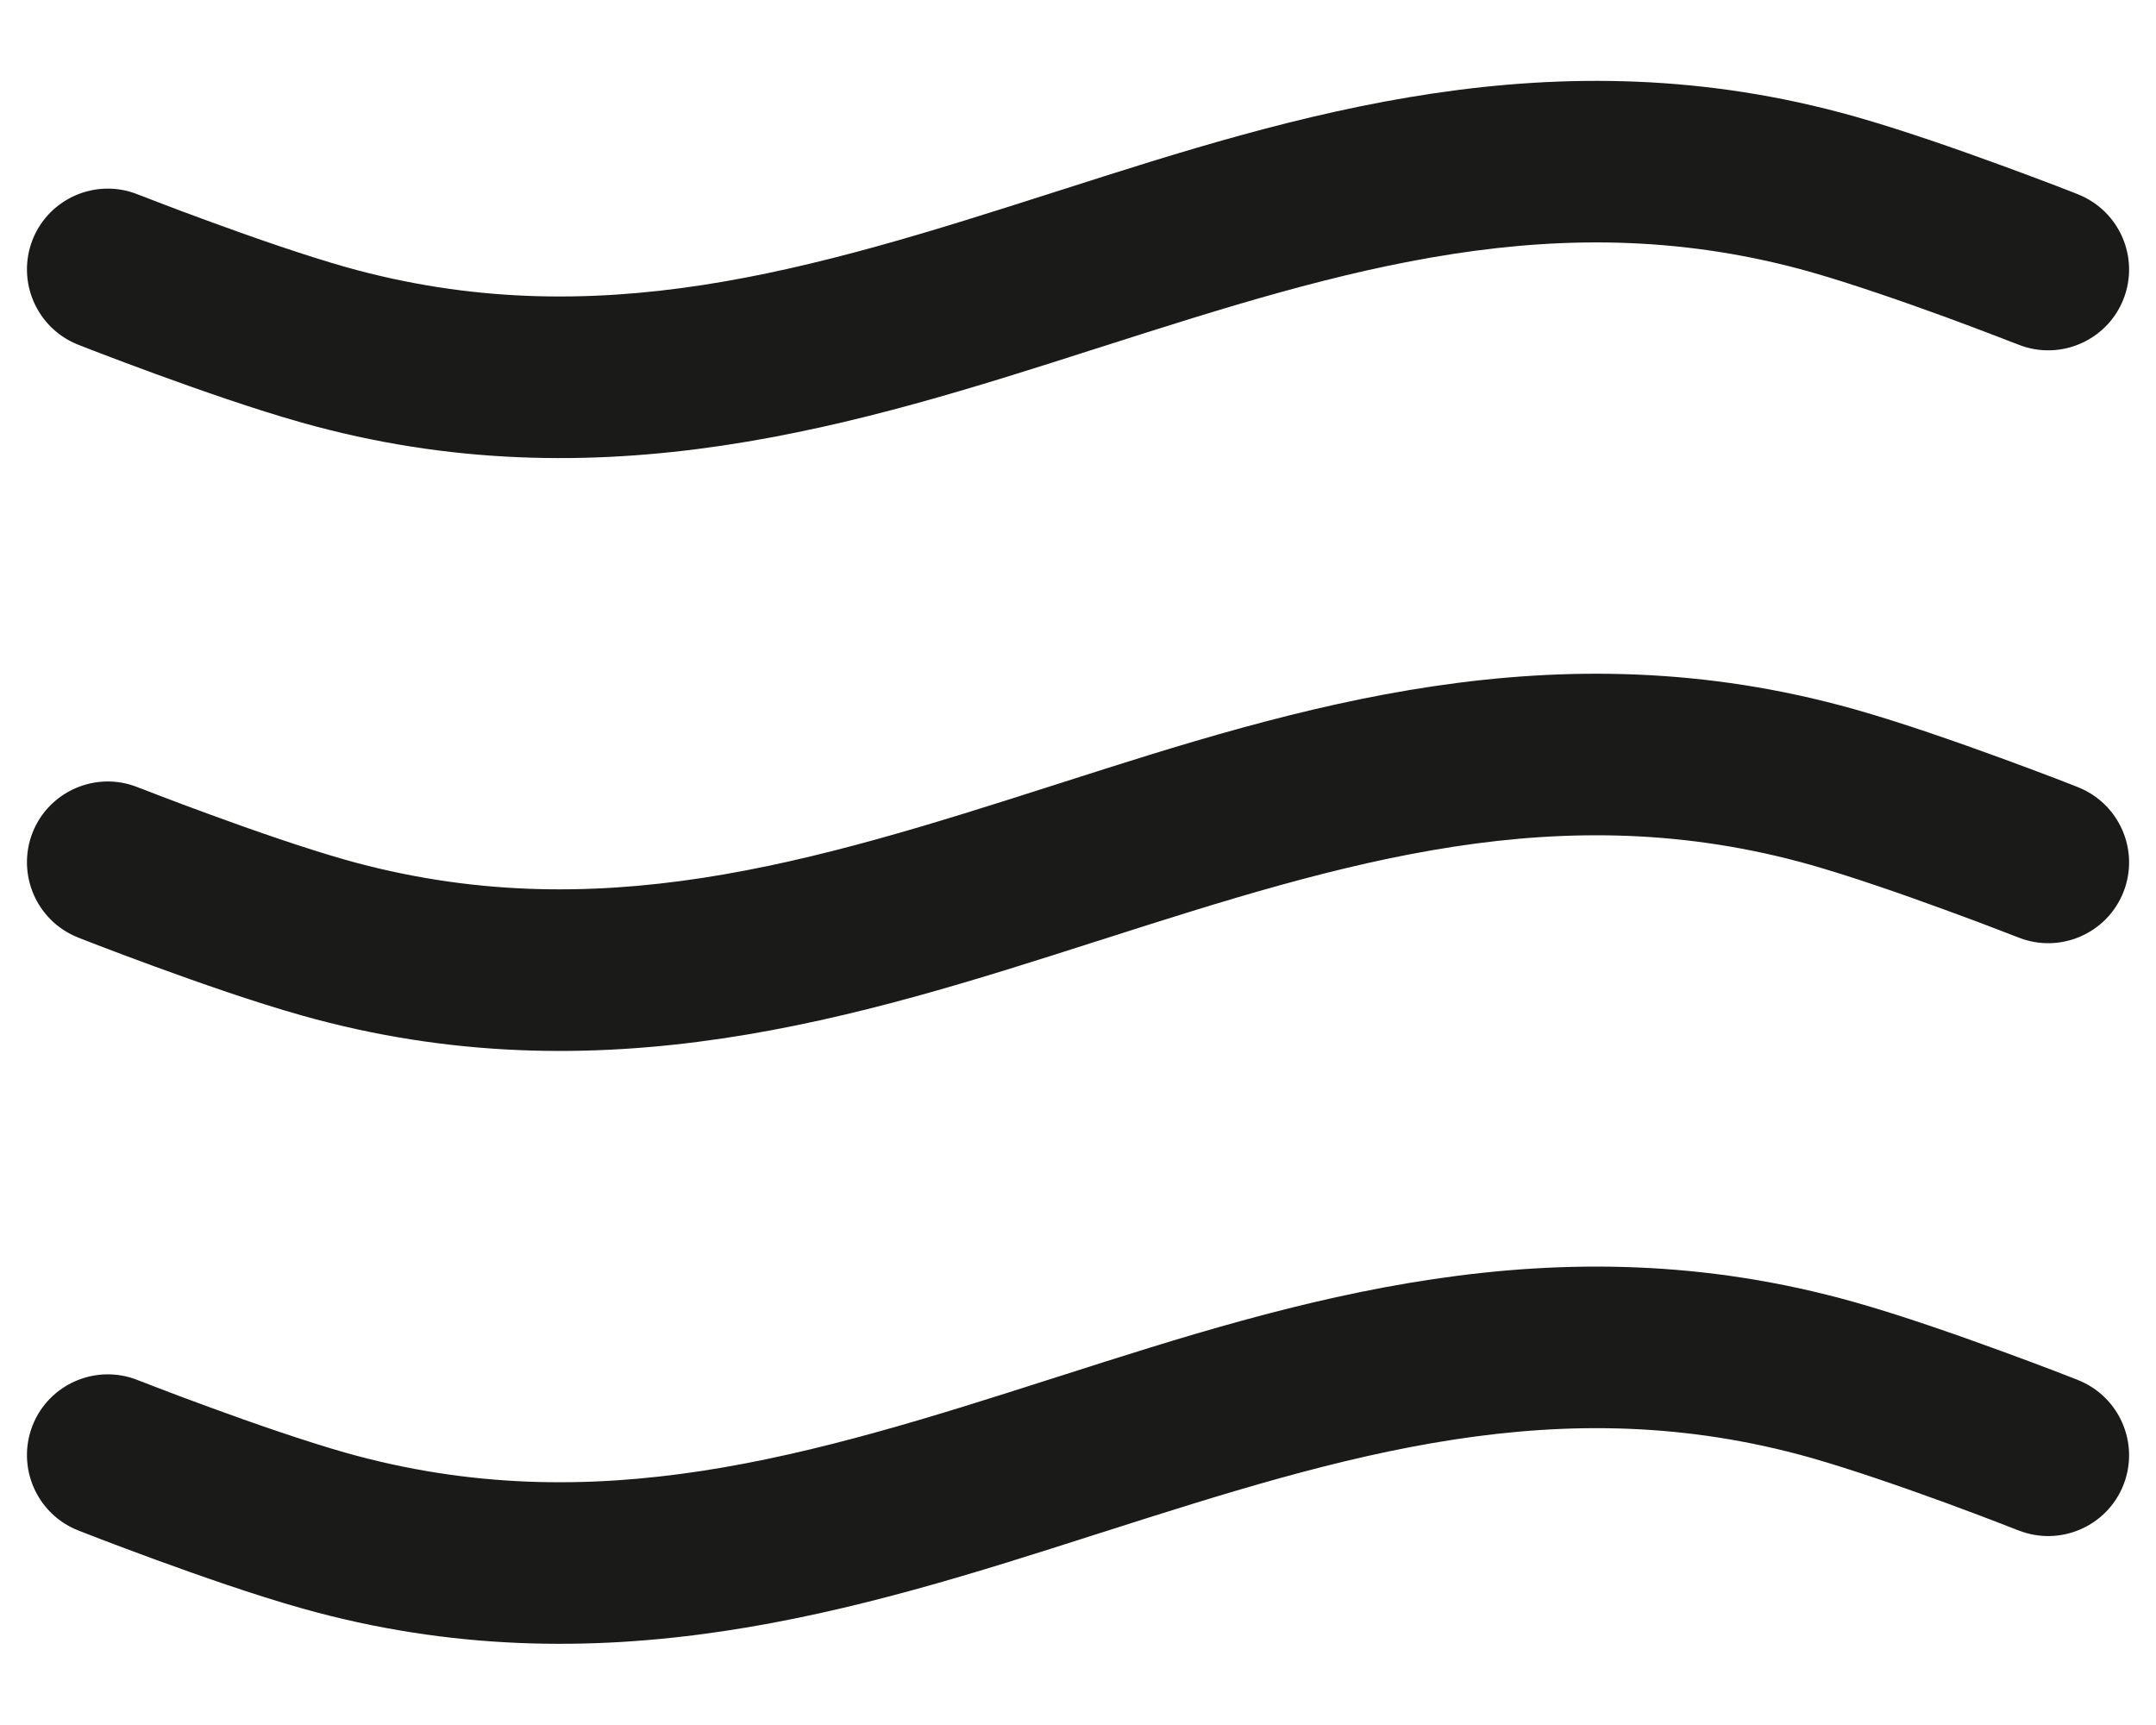 <svg width="20" height="16" viewBox="0 0 20 16" fill="none" xmlns="http://www.w3.org/2000/svg">
<path fill-rule="evenodd" clip-rule="evenodd" d="M10.162 3.235C7.982 3.933 5.574 4.703 2.797 3.919C2.363 3.797 1.841 3.614 1.439 3.467C1.235 3.393 1.058 3.325 0.931 3.277C0.867 3.252 0.816 3.233 0.781 3.219L0.74 3.203L0.725 3.197C0.34 3.045 0.151 2.61 0.302 2.224C0.454 1.839 0.89 1.65 1.275 1.802L1.287 1.807L1.325 1.821C1.358 1.834 1.406 1.853 1.467 1.876C1.589 1.923 1.759 1.987 1.954 2.058C2.349 2.203 2.828 2.369 3.204 2.476C5.518 3.128 7.529 2.503 9.772 1.785C9.794 1.778 9.816 1.771 9.838 1.764C12.018 1.066 14.426 0.296 17.204 1.08C17.637 1.202 18.159 1.385 18.561 1.532C18.765 1.606 18.943 1.674 19.07 1.722C19.133 1.746 19.184 1.766 19.22 1.78L19.26 1.796L19.274 1.801L19.275 1.802C19.66 1.954 19.85 2.389 19.698 2.775C19.546 3.16 19.11 3.349 18.725 3.197L18.713 3.192L18.675 3.178C18.642 3.165 18.594 3.146 18.533 3.123C18.412 3.076 18.241 3.012 18.046 2.94C17.651 2.796 17.173 2.63 16.797 2.523C14.482 1.87 12.471 2.496 10.229 3.214C10.207 3.221 10.184 3.228 10.162 3.235Z" fill="#1A1A18"/>
<path fill-rule="evenodd" clip-rule="evenodd" d="M10.162 8.734C7.982 9.432 5.574 10.202 2.797 9.418C2.363 9.296 1.841 9.113 1.439 8.966C1.235 8.892 1.058 8.824 0.931 8.776C0.867 8.751 0.816 8.732 0.781 8.718L0.74 8.702L0.725 8.696C0.34 8.544 0.151 8.109 0.302 7.723C0.454 7.338 0.89 7.149 1.275 7.301L1.287 7.306L1.325 7.32C1.358 7.333 1.406 7.352 1.467 7.375C1.589 7.422 1.759 7.486 1.954 7.557C2.349 7.702 2.828 7.868 3.204 7.975C5.518 8.627 7.529 8.002 9.772 7.284C9.794 7.277 9.816 7.27 9.838 7.263C12.018 6.565 14.426 5.795 17.204 6.579C17.637 6.701 18.159 6.884 18.561 7.031C18.765 7.105 18.943 7.173 19.07 7.221C19.133 7.245 19.184 7.265 19.22 7.279L19.26 7.295L19.274 7.3L19.275 7.301C19.66 7.453 19.85 7.888 19.698 8.274C19.546 8.659 19.11 8.848 18.725 8.696L18.713 8.691L18.675 8.677C18.642 8.664 18.594 8.645 18.533 8.622C18.412 8.575 18.241 8.511 18.046 8.44C17.651 8.295 17.173 8.129 16.797 8.022C14.482 7.369 12.471 7.995 10.229 8.713C10.207 8.72 10.184 8.727 10.162 8.734Z" fill="#1A1A18"/>
<path fill-rule="evenodd" clip-rule="evenodd" d="M10.162 14.233C7.982 14.931 5.574 15.701 2.797 14.917C2.363 14.795 1.841 14.612 1.439 14.465C1.235 14.391 1.058 14.323 0.931 14.275C0.867 14.251 0.816 14.231 0.781 14.217L0.74 14.201L0.725 14.195C0.34 14.043 0.151 13.608 0.302 13.222C0.454 12.837 0.89 12.648 1.275 12.8L1.287 12.805L1.325 12.819C1.358 12.832 1.406 12.851 1.467 12.874C1.589 12.921 1.759 12.985 1.954 13.056C2.349 13.201 2.828 13.367 3.204 13.474C5.518 14.127 7.529 13.501 9.772 12.783C9.794 12.776 9.816 12.769 9.838 12.762C12.018 12.064 14.426 11.294 17.204 12.078C17.637 12.2 18.159 12.383 18.561 12.53C18.765 12.604 18.943 12.672 19.07 12.72C19.133 12.745 19.184 12.764 19.22 12.778L19.26 12.794L19.274 12.799L19.275 12.8C19.66 12.952 19.85 13.387 19.698 13.773C19.546 14.158 19.11 14.347 18.725 14.195L18.713 14.191L18.675 14.176C18.642 14.163 18.594 14.144 18.533 14.121C18.412 14.074 18.241 14.01 18.046 13.938C17.651 13.794 17.173 13.628 16.797 13.521C14.482 12.868 12.471 13.495 10.229 14.212C10.207 14.219 10.184 14.226 10.162 14.233Z" fill="#1A1A18"/>
</svg>
